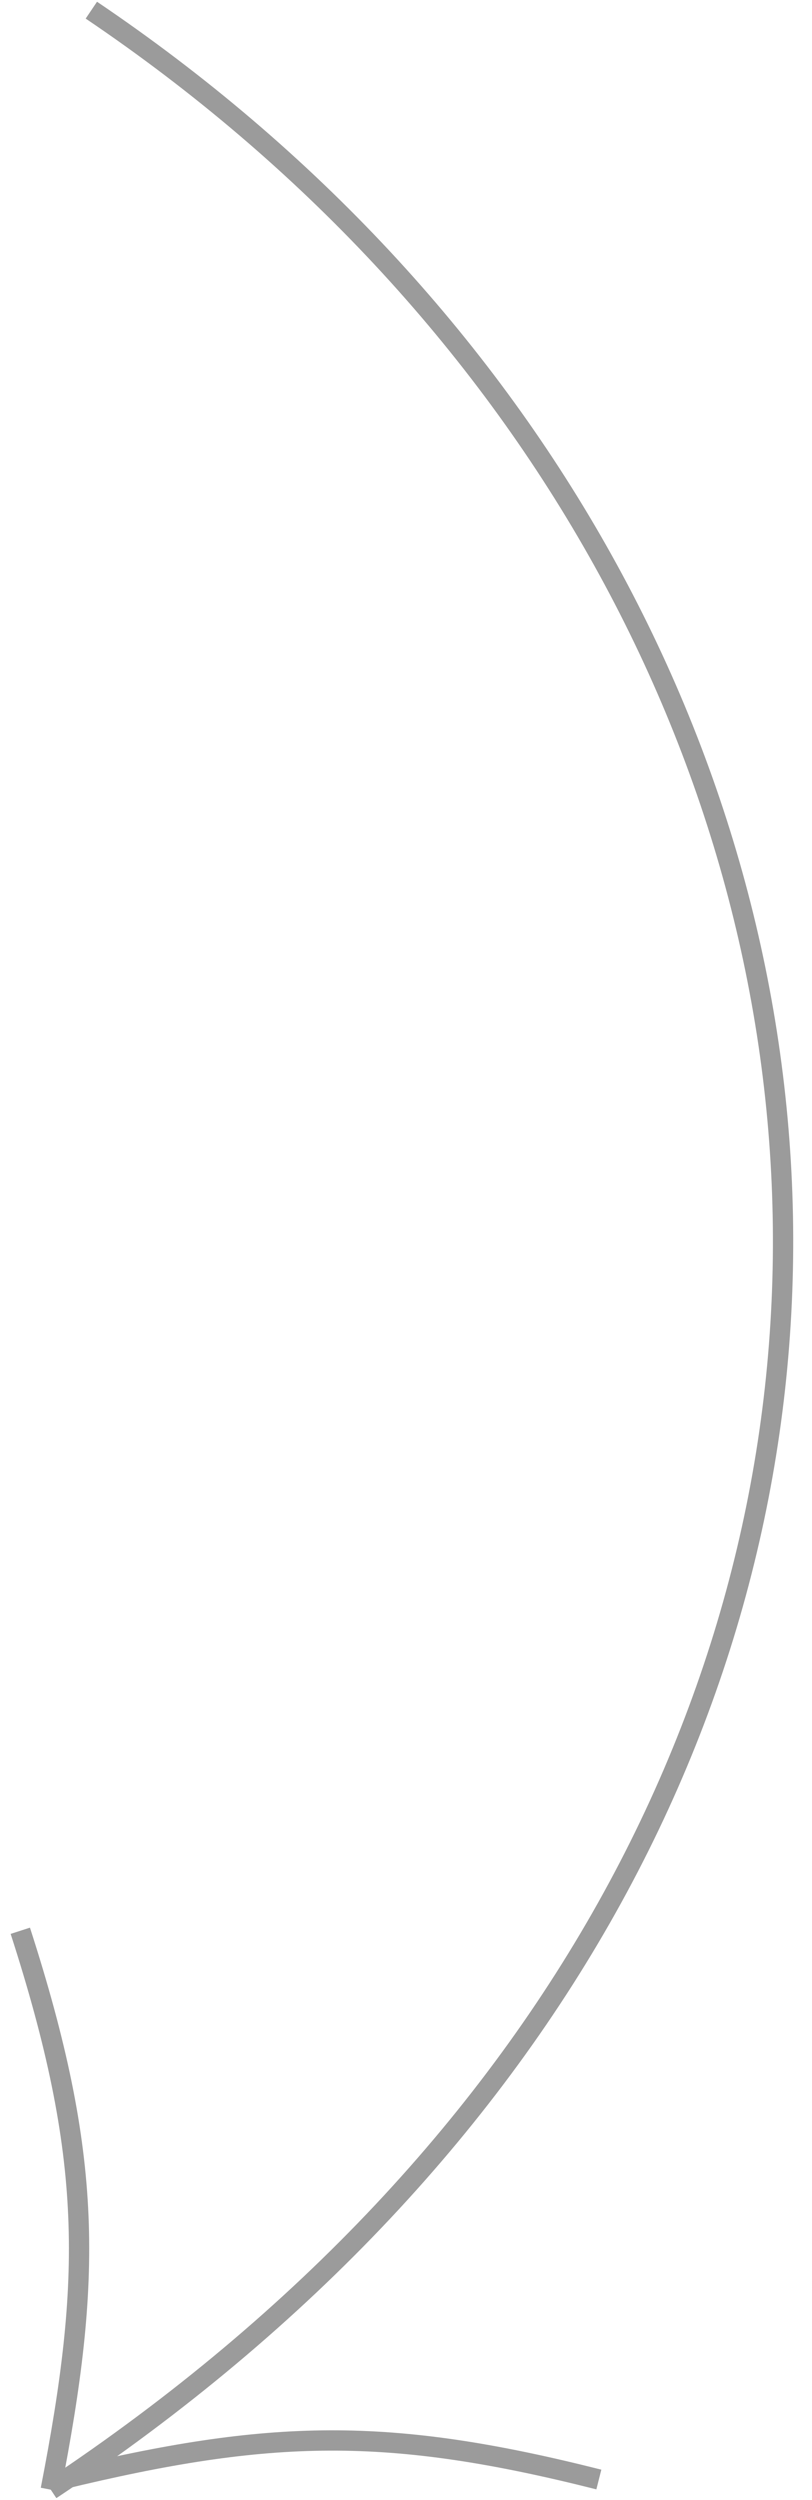 <?xml version="1.0" encoding="UTF-8"?> <svg xmlns="http://www.w3.org/2000/svg" width="40" height="123" viewBox="0 0 40 123" fill="none"> <path d="M4.5 0.5C47.5 29.5 53 89 2.5 122.5" stroke="#9B9B9B"></path> <path d="M2.5 122.5C4.521 112.12 4.608 106.16 1 95" stroke="#9B9B9B"></path> <path d="M3 122C13.357 119.492 19.137 119.385 29.5 122" stroke="#9B9B9B"></path> </svg> 